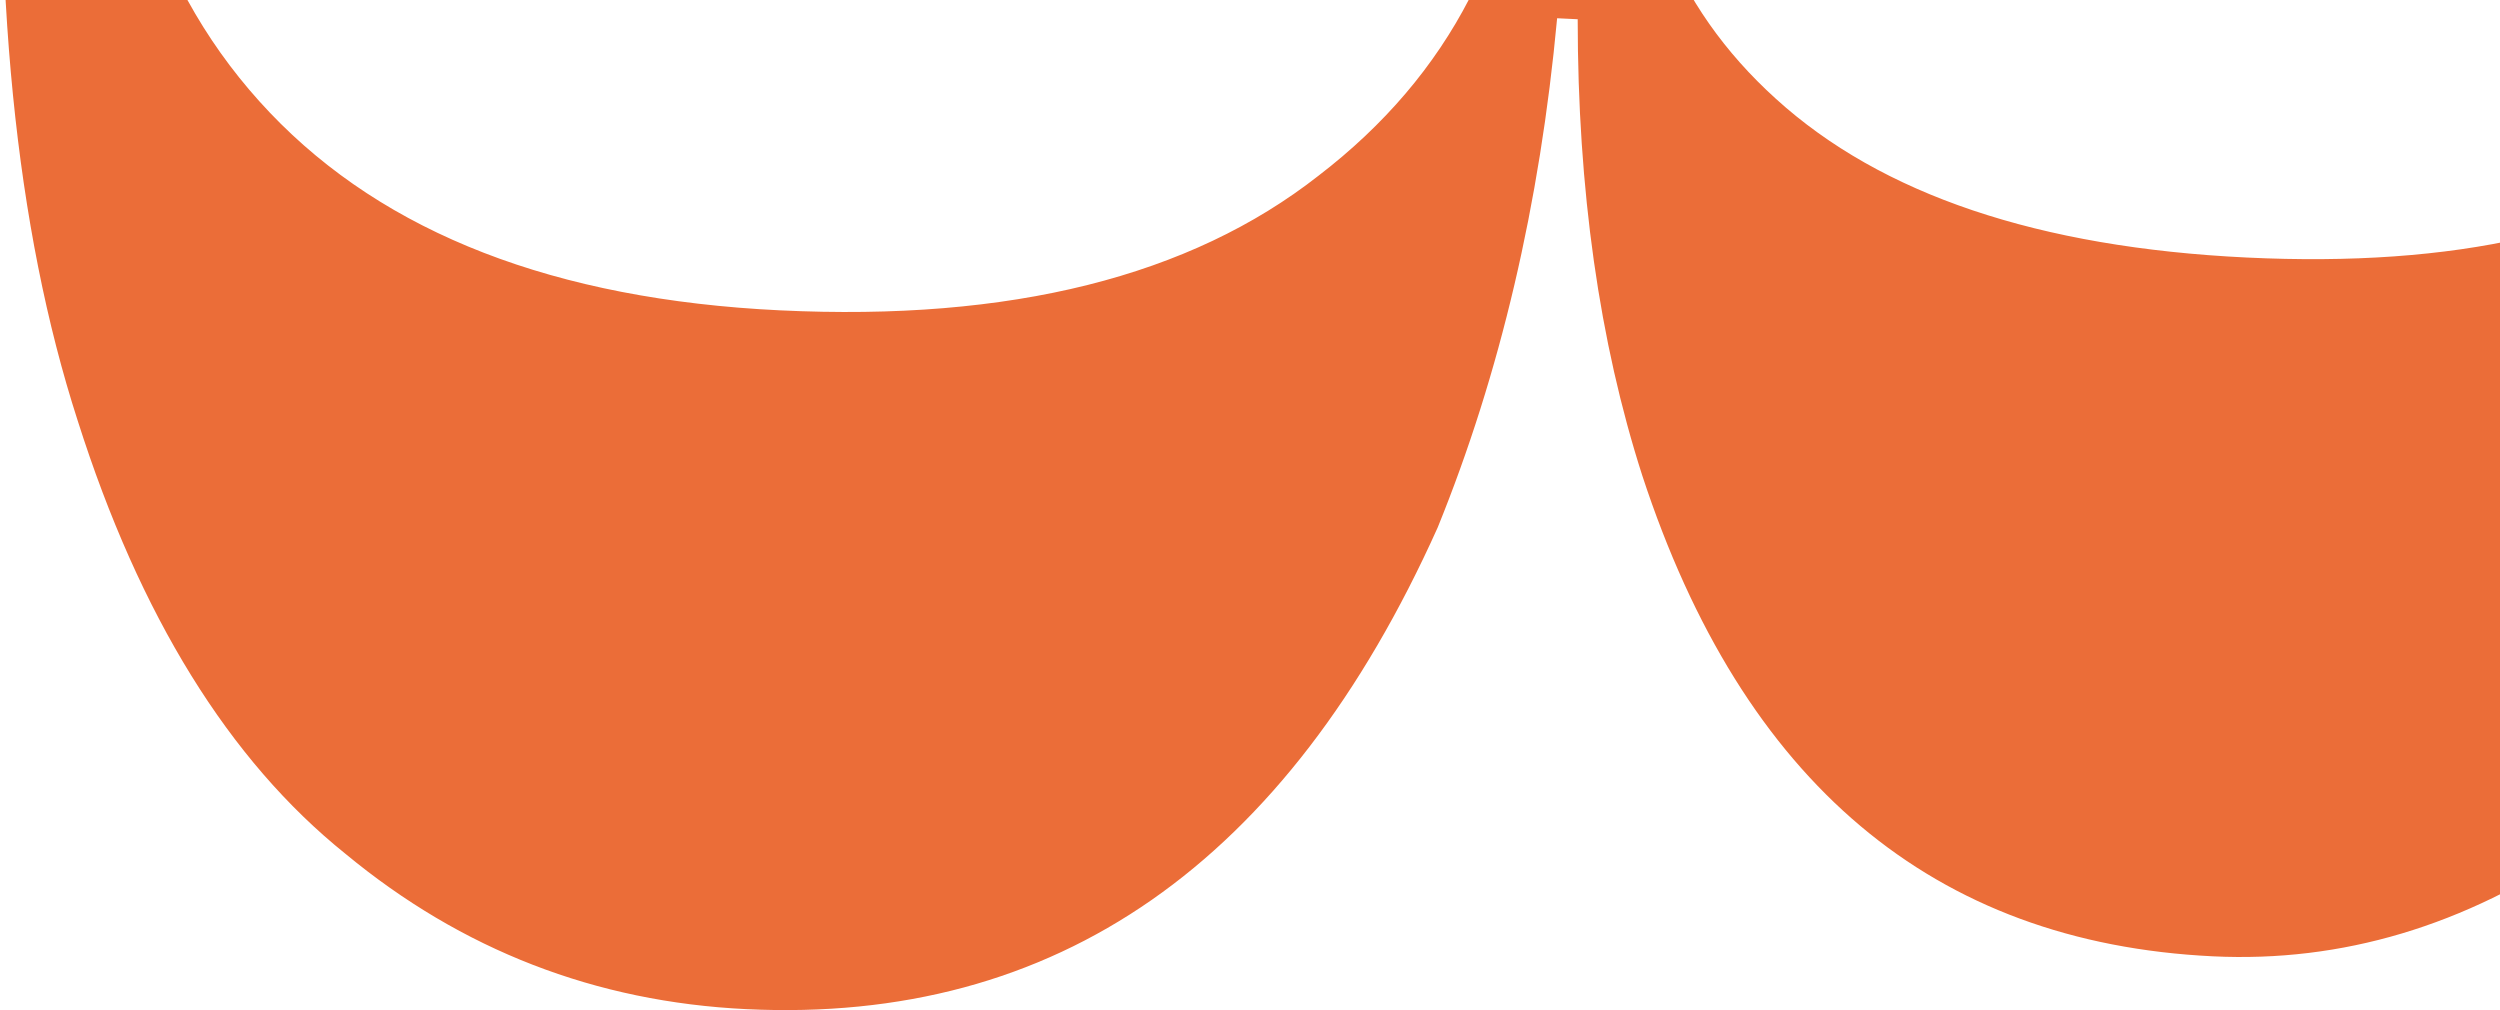 <?xml version="1.0" encoding="UTF-8"?> <svg xmlns="http://www.w3.org/2000/svg" width="584" height="236" viewBox="0 0 584 236" fill="none"> <path d="M1.268 -70.981C3.493 -117.071 14.793 -158.232 35.168 -194.464C56.153 -230.025 82.84 -257.29 115.227 -276.259C147.584 -294.588 182.346 -302.856 219.513 -301.062L218.354 -277.056C186.314 -278.603 155.779 -271.414 126.75 -255.491C98.33 -238.897 74.744 -215.974 55.99 -186.722C37.877 -157.439 27.955 -124.874 26.225 -89.025C23.877 -40.374 36.152 -1.925 63.049 26.322C89.947 54.569 129.668 69.961 182.214 72.497C236.041 75.095 277.975 64.607 308.016 41.033C338.698 17.49 354.997 -14.126 356.913 -53.815L360.388 -125.832L384.418 -124.672L381.406 -62.258C379.707 -27.05 390.858 1.4 414.861 23.091C439.473 45.453 476.13 57.809 524.831 60.16C573.532 62.51 610.872 54.046 636.852 34.768C663.473 15.52 677.571 -10.428 679.147 -43.075C680.506 -71.242 673.717 -96.914 658.778 -120.092C643.808 -142.631 624.504 -161.849 600.864 -177.748C576.645 -194.958 549.373 -208.786 519.047 -219.233L520.901 -257.641L703.529 -248.827L702.37 -224.821C701.668 -223.572 696.873 -217.387 687.987 -206.266C677.818 -195.208 664.141 -184.639 646.955 -174.561C659.091 -159.859 668.665 -145.281 675.674 -130.826C695.091 -93.957 703.949 -57.919 702.25 -22.711C699.654 31.062 689.099 76.75 670.585 114.355C652.711 151.991 630.174 179.777 602.974 197.713C575.744 216.29 547.07 224.851 516.952 223.397C451.59 220.243 407.152 182.808 383.637 111.092C373.586 79.809 368.557 44.276 368.55 4.494L363.744 4.262C359.72 47.699 350.42 87.353 335.843 123.223C300.582 201.726 246.746 239.23 174.335 235.735C139.091 234.034 107.881 221.94 80.706 199.455C53.499 177.609 32.647 143.879 18.149 98.264C3.62 53.29 -2.007 -3.125 1.268 -70.981Z" fill="#EB6D38"></path> </svg> 